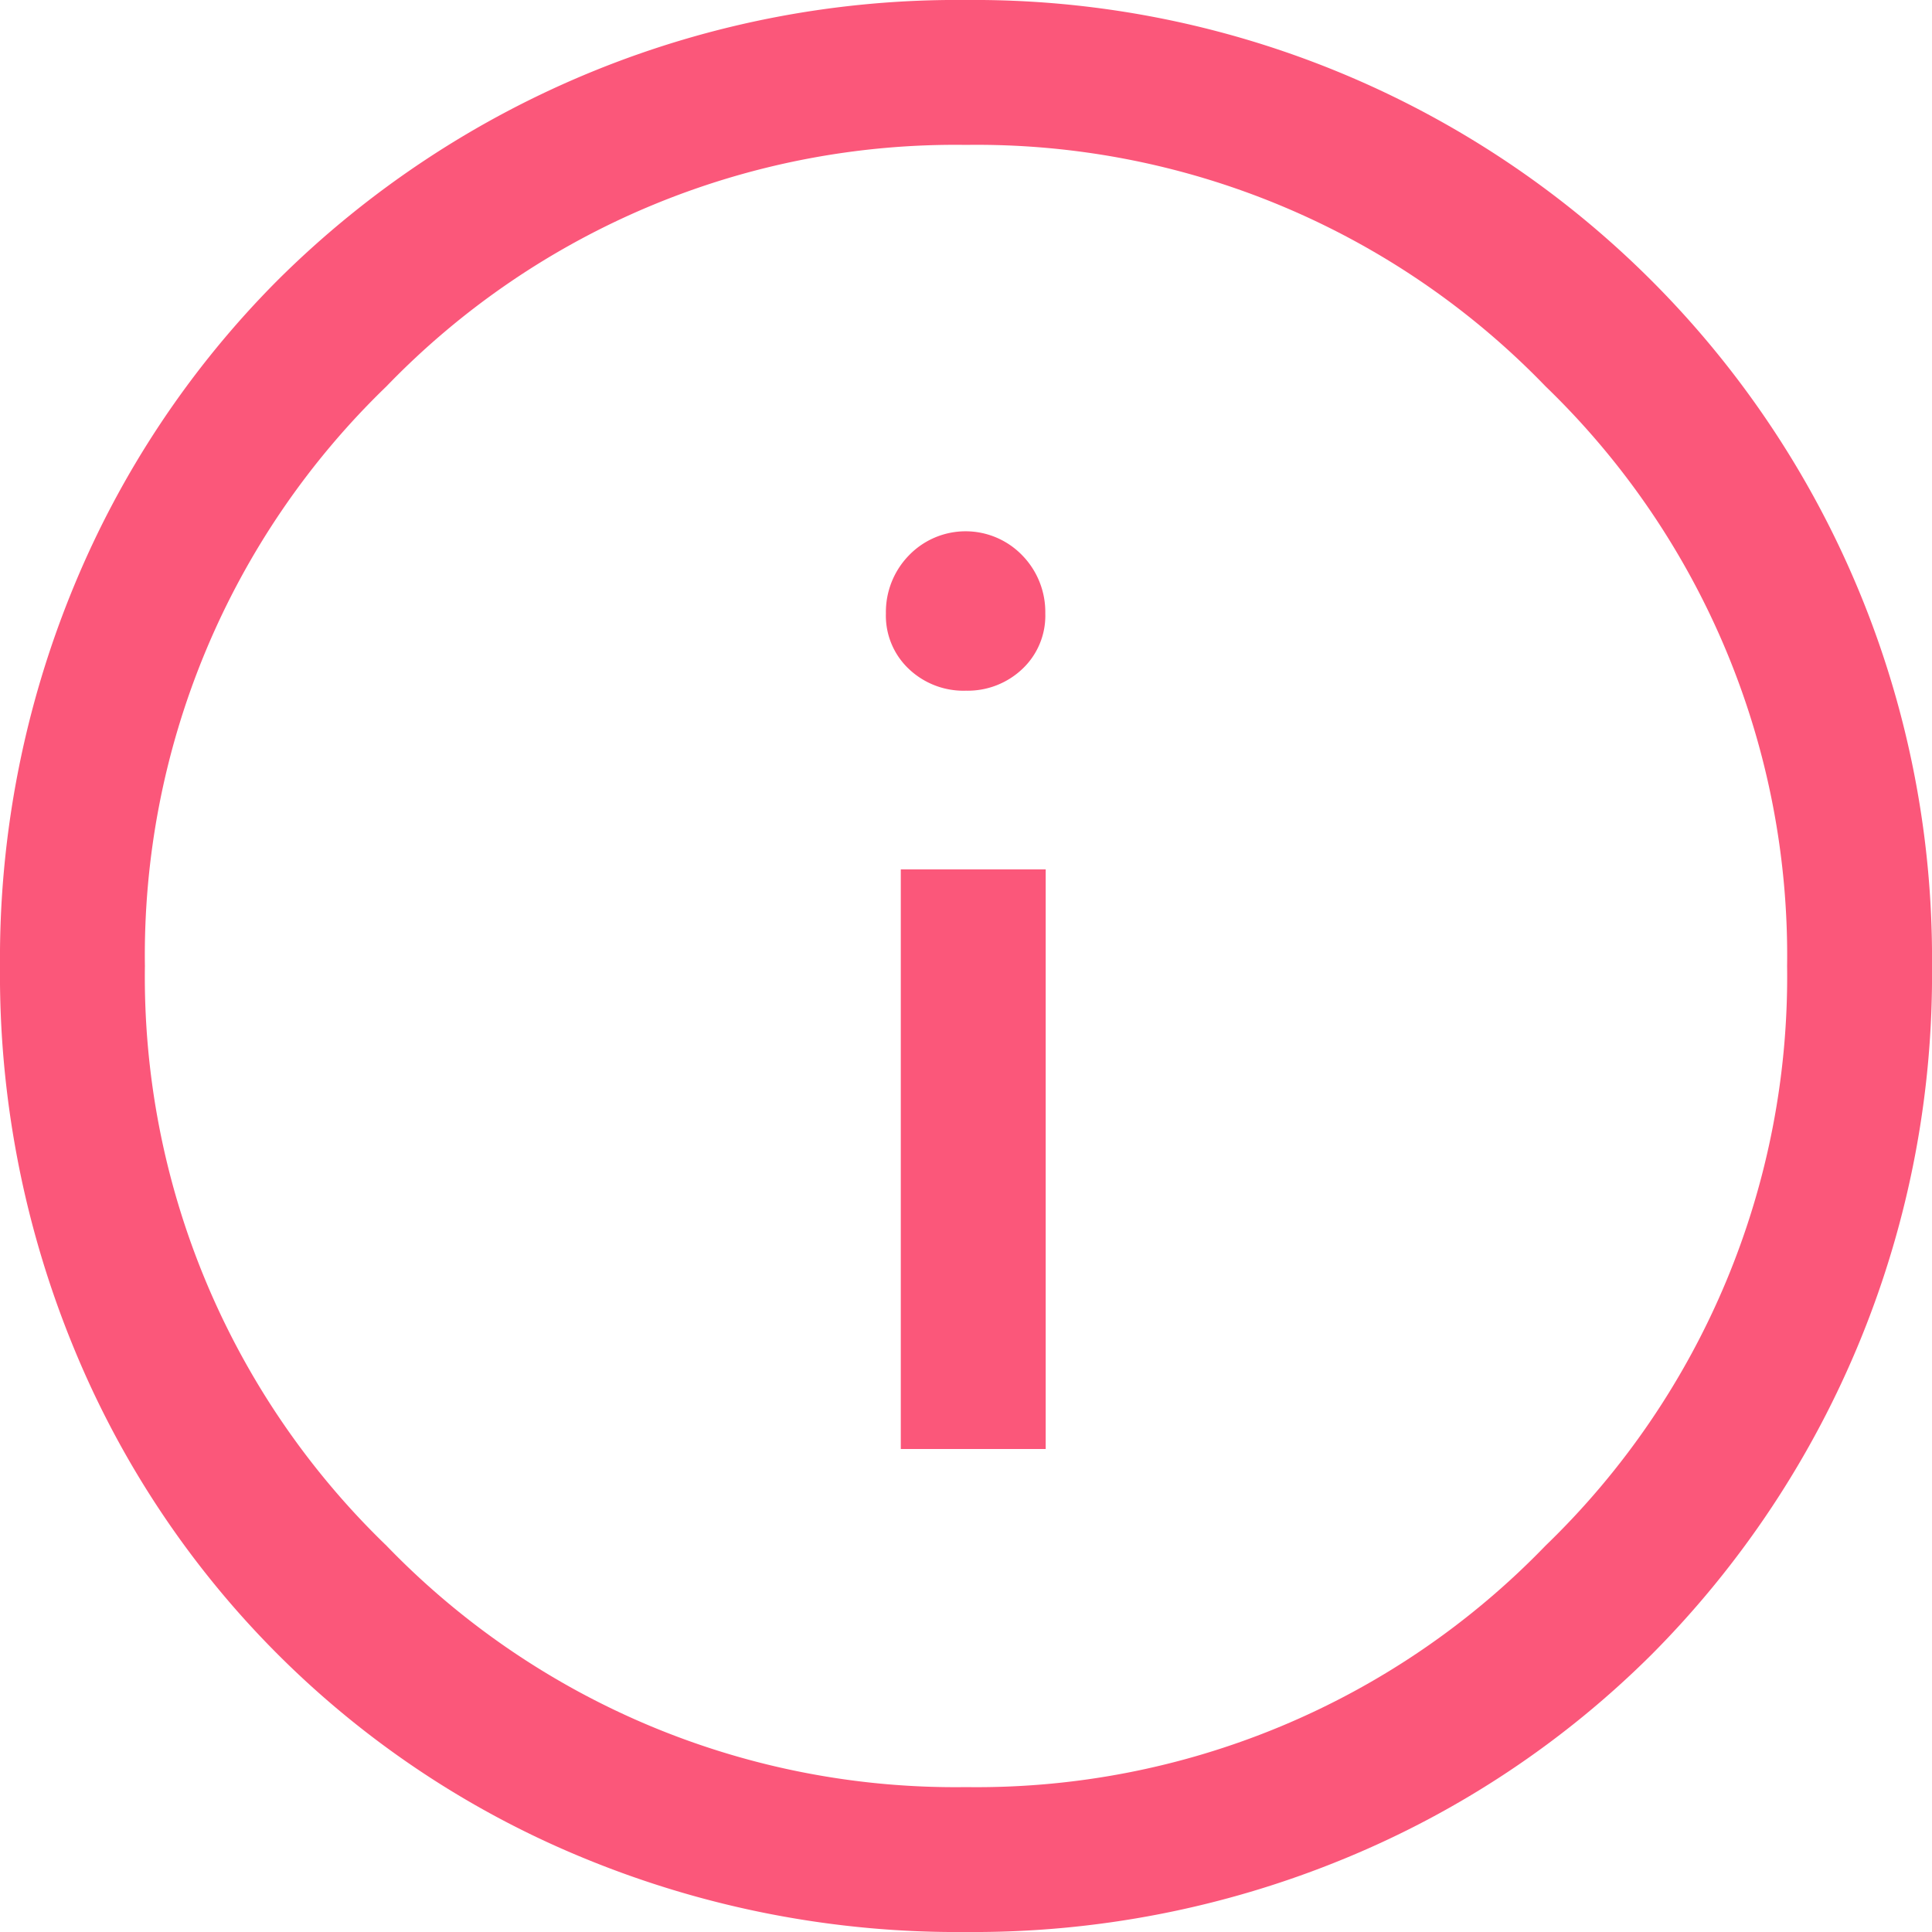 <svg xmlns="http://www.w3.org/2000/svg" width="24" height="24" viewBox="0 0 24 24">
  <path id="info_FILL0_wght400_GRAD0_opsz48" d="M15.19,22h1.8V14.8h-1.8ZM16,12.58a.986.986,0,0,0,.7-.27.909.909,0,0,0,.285-.69,1.008,1.008,0,0,0-.285-.72.978.978,0,0,0-1.41,0,1.008,1.008,0,0,0-.285.72.909.909,0,0,0,.285.69A.986.986,0,0,0,16,12.58ZM16,28a12.171,12.171,0,0,1-4.74-.915A11.614,11.614,0,0,1,4.915,20.74,12.171,12.171,0,0,1,4,16a12.093,12.093,0,0,1,.915-4.71A11.712,11.712,0,0,1,7.45,7.48,11.964,11.964,0,0,1,16,4,11.9,11.9,0,0,1,28,16a11.964,11.964,0,0,1-3.48,8.55,11.712,11.712,0,0,1-3.81,2.535A12.093,12.093,0,0,1,16,28Zm0-12Zm0,10.2a9.819,9.819,0,0,0,7.2-3,9.819,9.819,0,0,0,3-7.2,9.819,9.819,0,0,0-3-7.2,9.819,9.819,0,0,0-7.2-3,9.819,9.819,0,0,0-7.2,3,9.819,9.819,0,0,0-3,7.2,9.819,9.819,0,0,0,3,7.2A9.819,9.819,0,0,0,16,26.2Z" transform="translate(-4 -4)" fill="#fb577a"/>
</svg>
